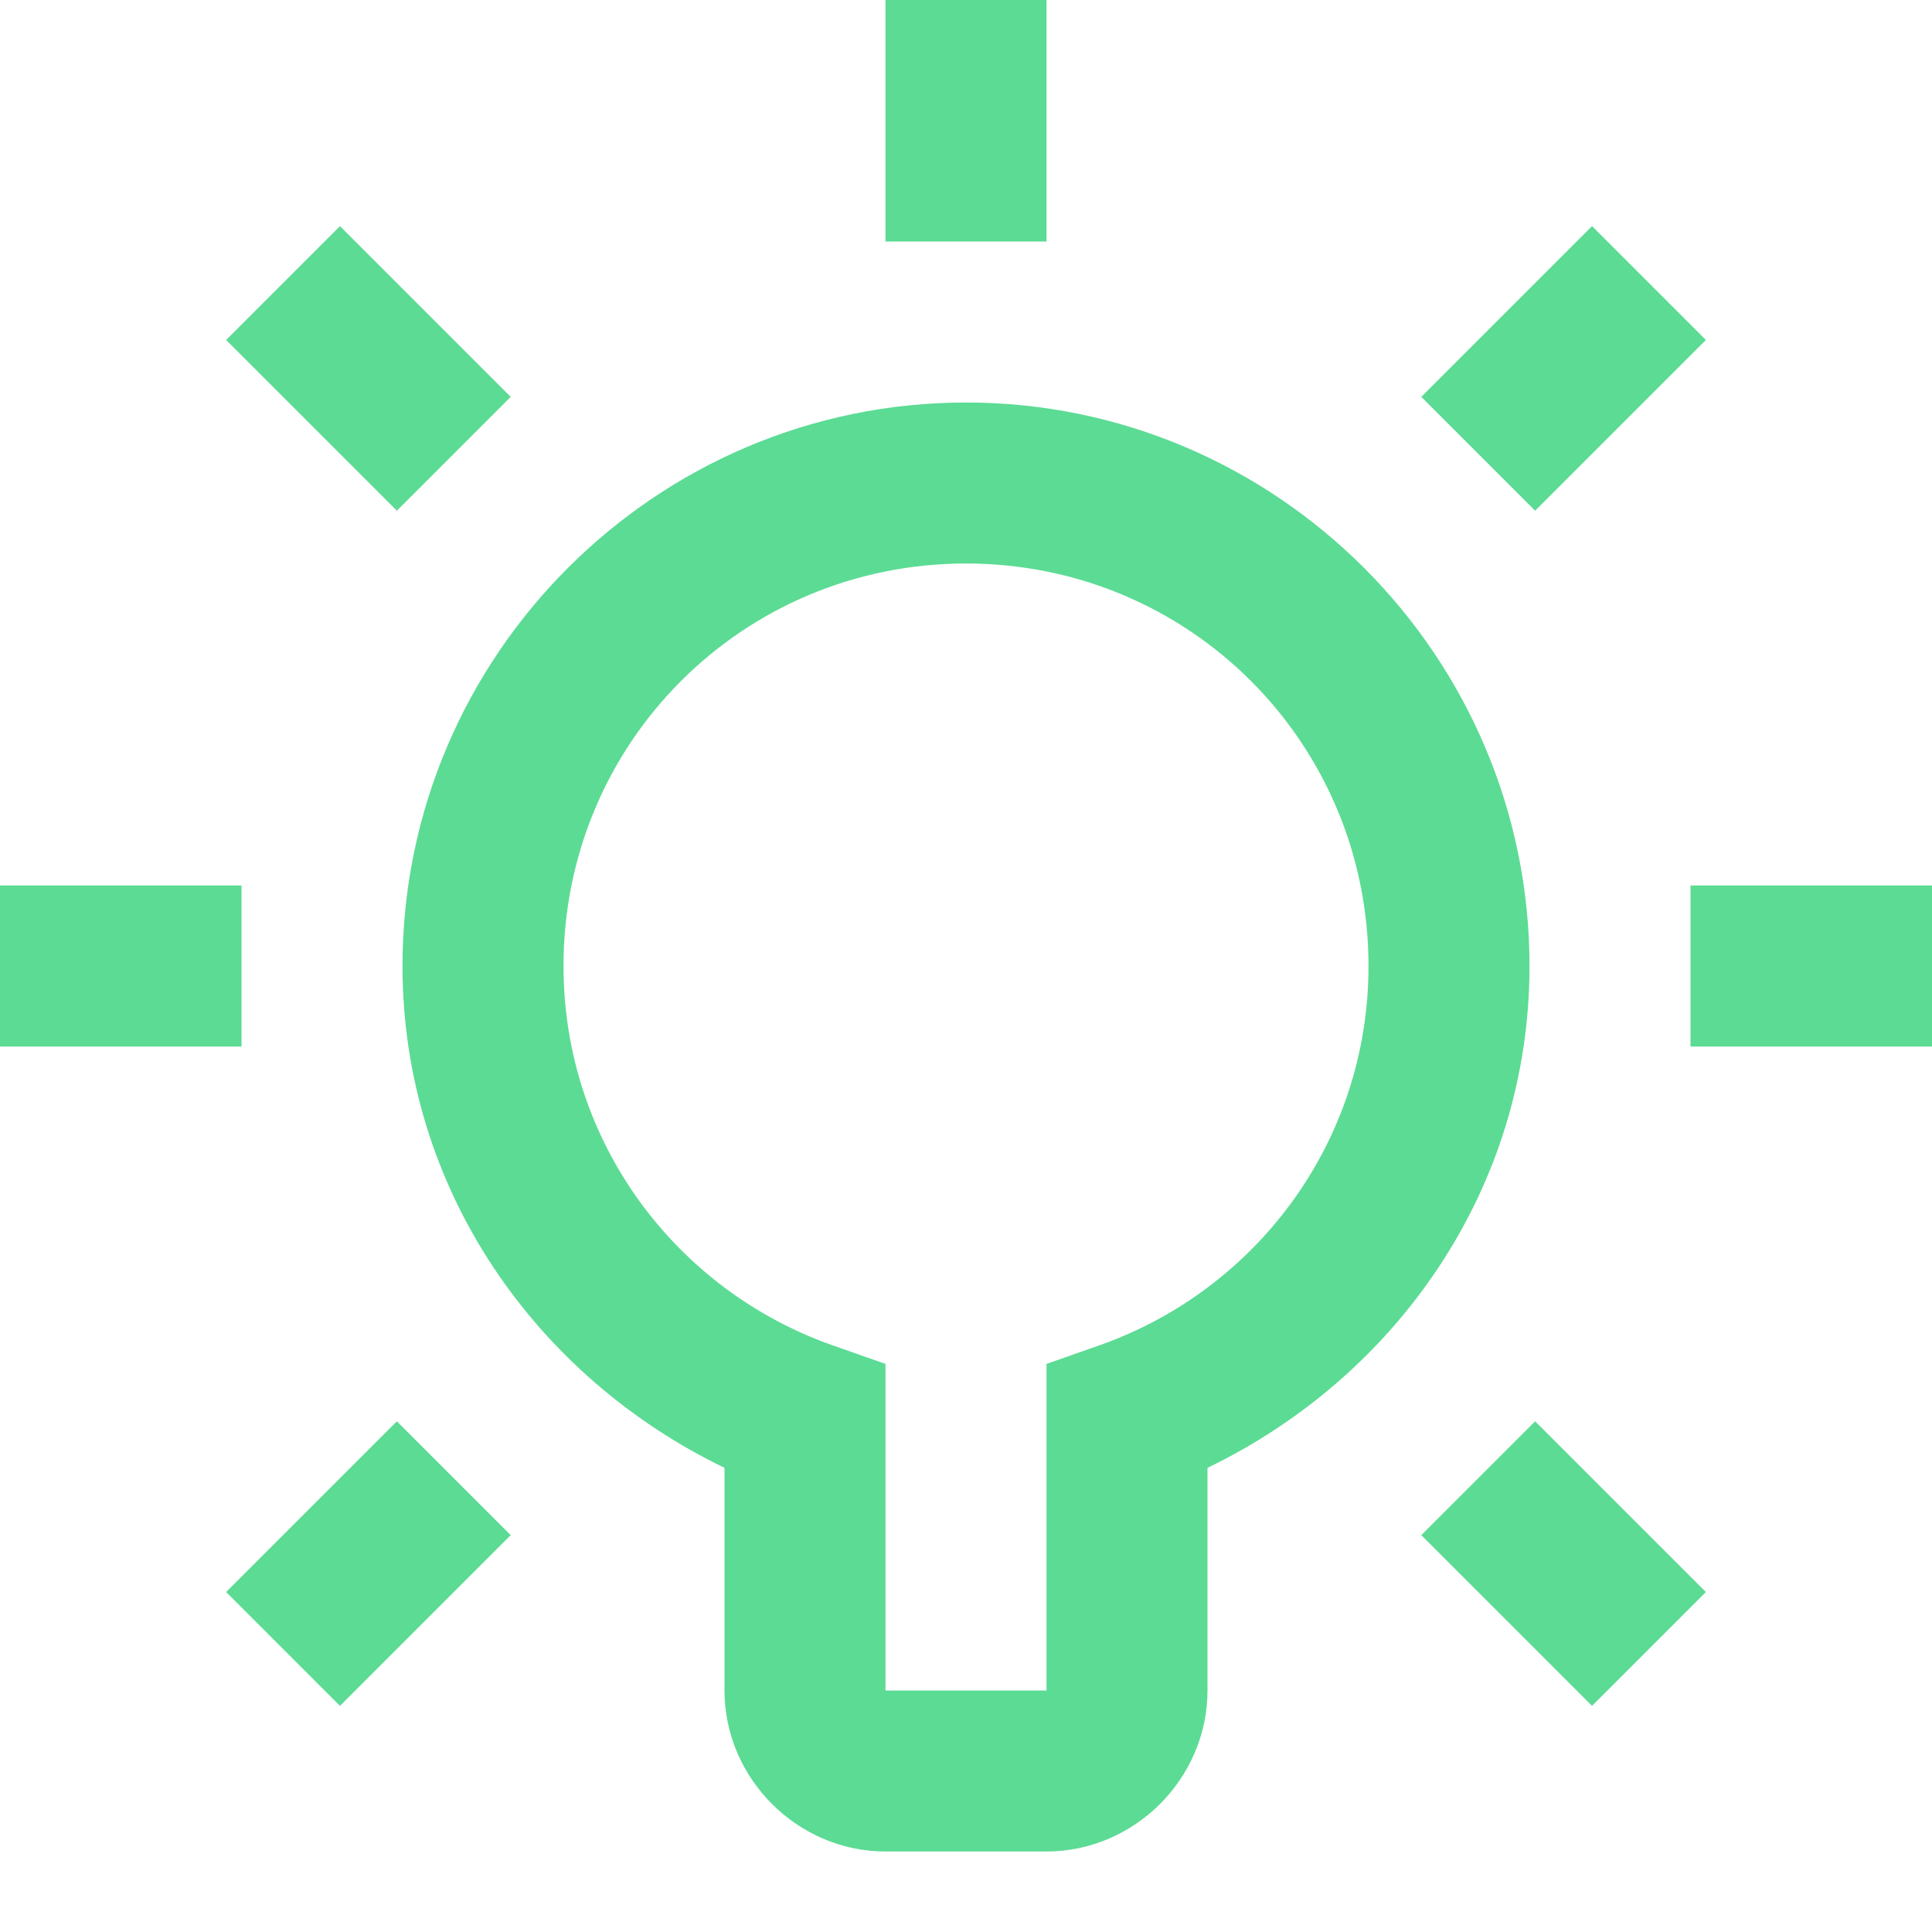 ﻿<?xml version="1.0" encoding="utf-8"?>
<svg xmlns="http://www.w3.org/2000/svg" viewBox="0 0 24 24" width="96" height="96">
  <path d="M11 0L11 3L13 3L13 0L11 0 z M 4.223 2.809L2.809 4.223L4.93 6.344L6.344 4.93L4.223 2.809 z M 19.777 2.809L17.656 4.93L19.07 6.344L21.191 4.223L19.777 2.809 z M 12 5C8.146 5 5 8.146 5 12C5 14.768 6.656 17.102 9 18.234L9 21C9 22.093 9.907 23 11 23L13 23C14.093 23 15 22.093 15 21L15 18.234C17.344 17.102 19 14.768 19 12C19 8.146 15.854 5 12 5 z M 12 7C14.774 7 17 9.226 17 12C17 14.184 15.605 16.023 13.666 16.709L13 16.943L13 21L11 21L11 16.943L10.334 16.709C8.395 16.023 7 14.184 7 12C7 9.226 9.226 7 12 7 z M 0 11L0 13L3 13L3 11L0 11 z M 21 11L21 13L24 13L24 11L21 11 z M 4.93 17.656L2.809 19.777L4.223 21.191L6.344 19.07L4.93 17.656 z M 19.07 17.656L17.656 19.07L19.777 21.191L21.191 19.777L19.07 17.656 z" fill="#5CDB94" />
</svg>